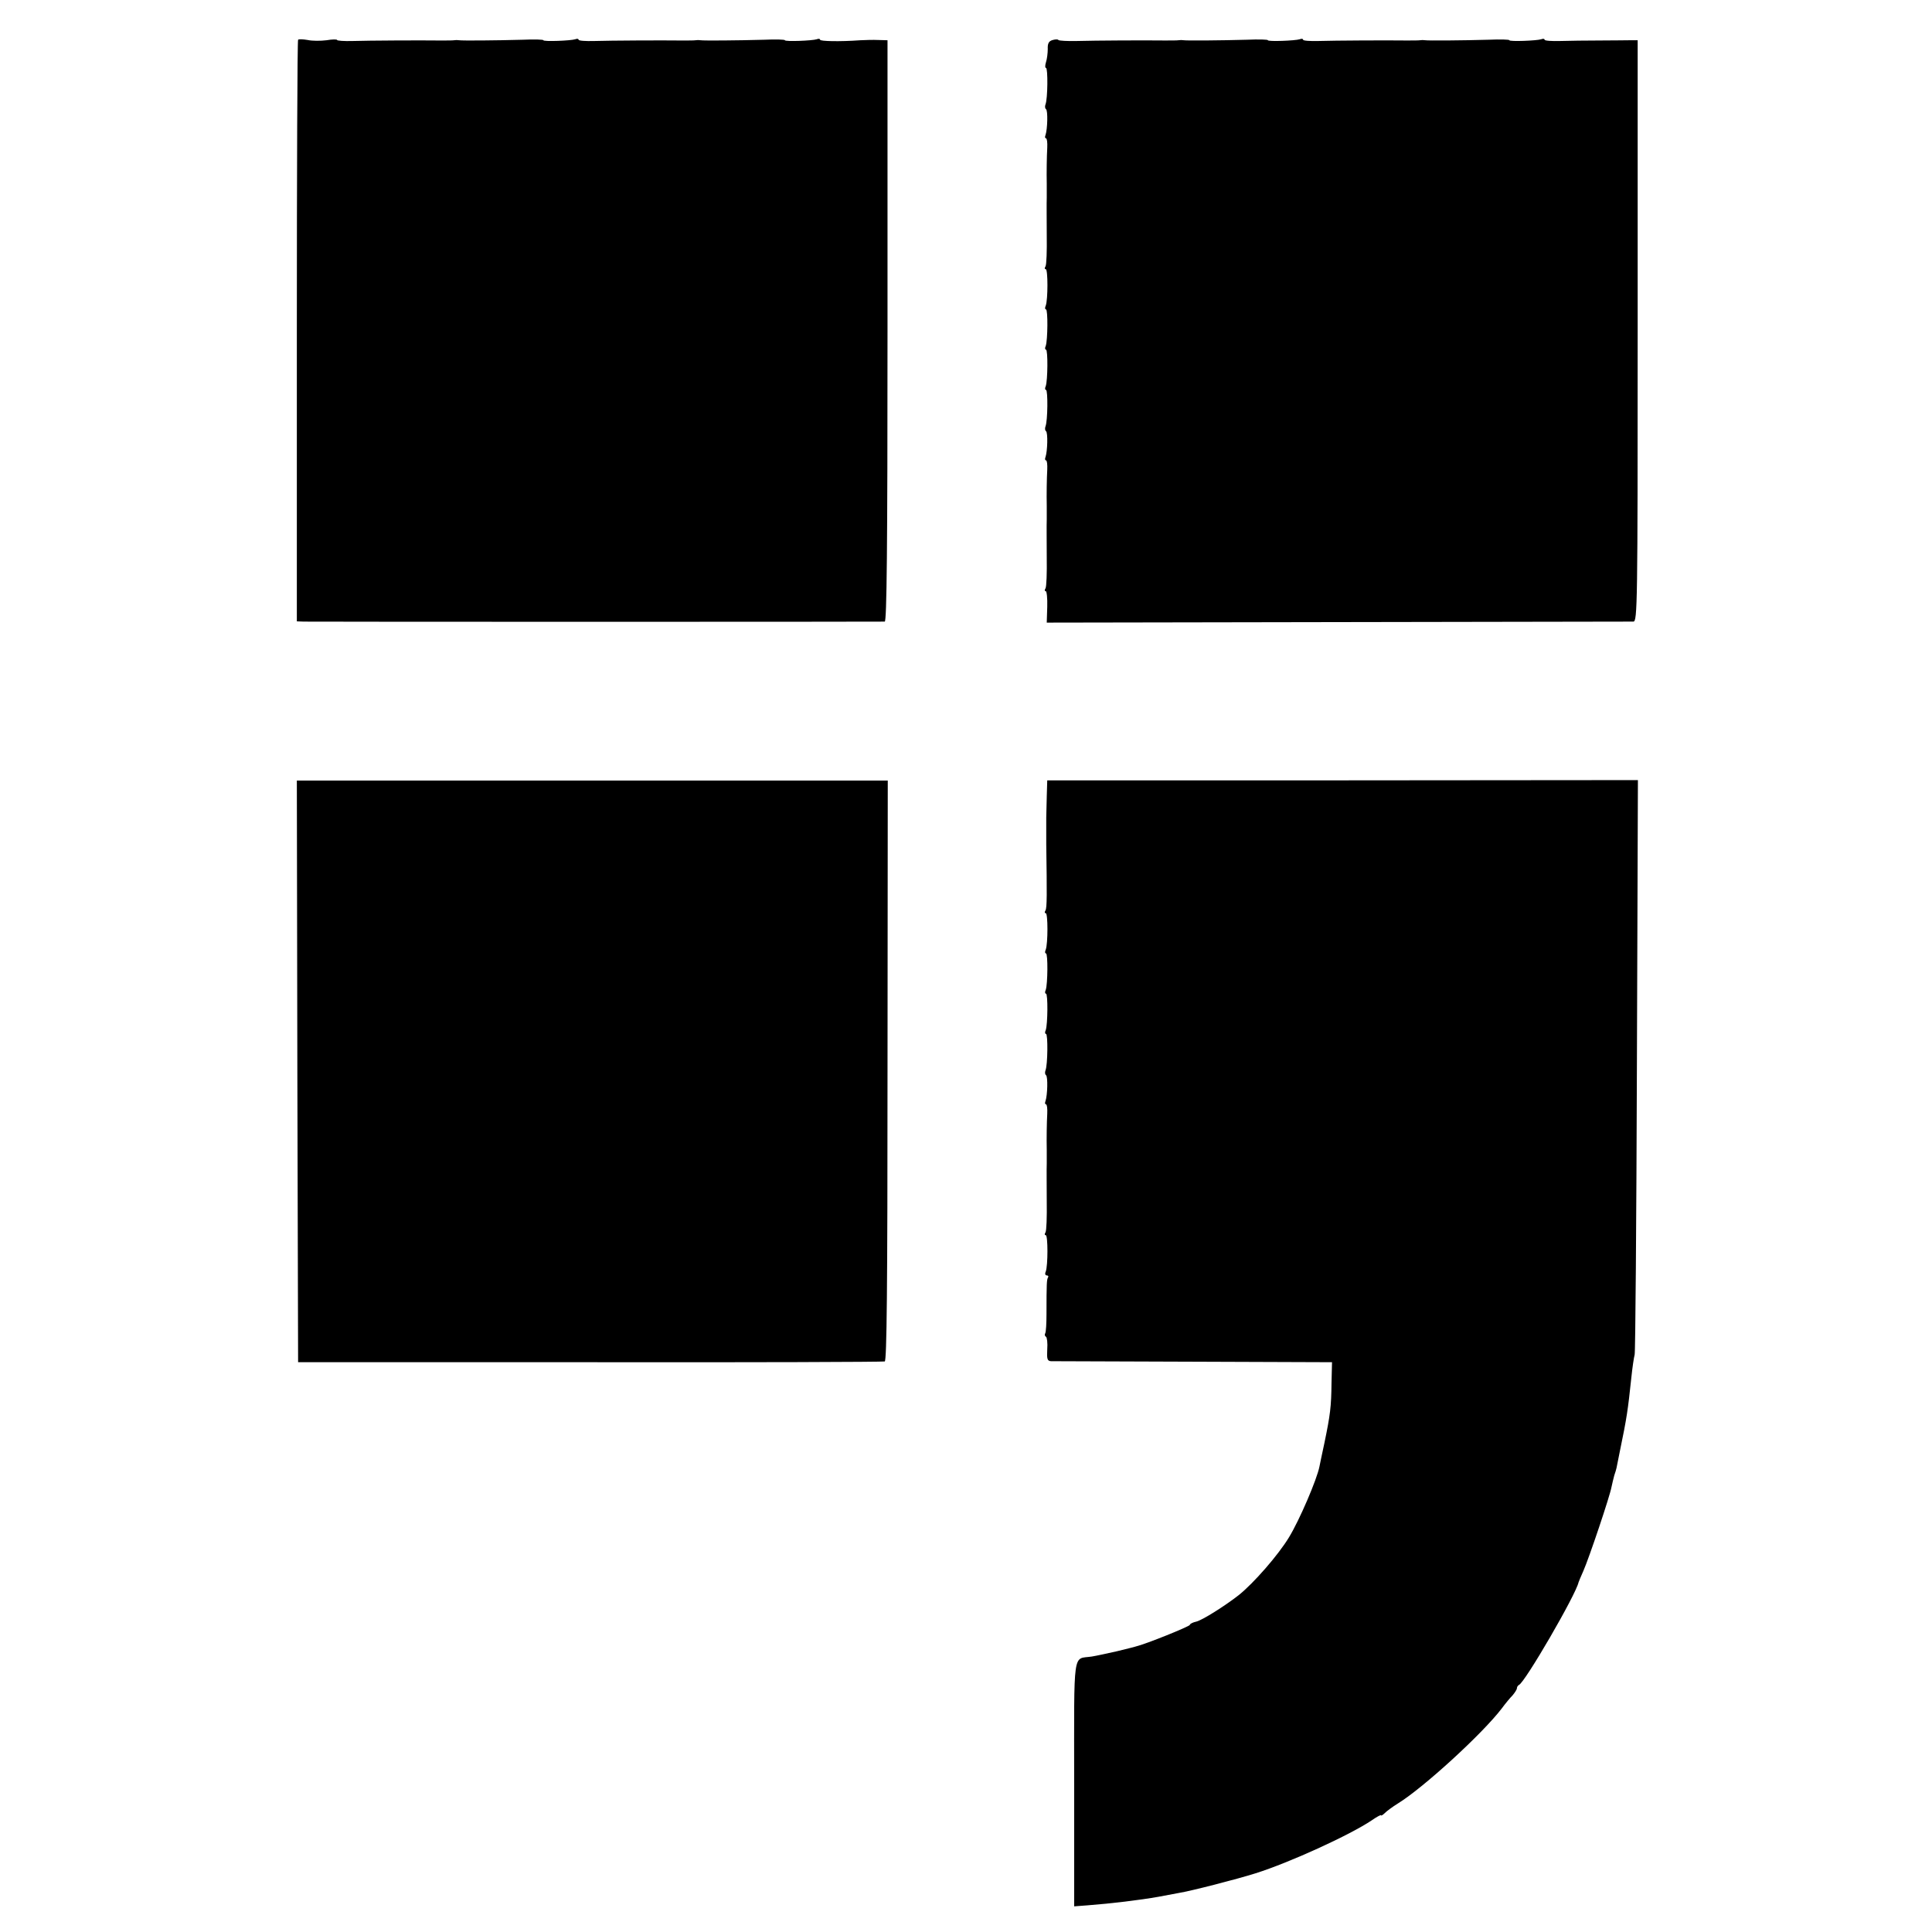 <?xml version="1.0" standalone="no"?>
<!DOCTYPE svg PUBLIC "-//W3C//DTD SVG 20010904//EN"
 "http://www.w3.org/TR/2001/REC-SVG-20010904/DTD/svg10.dtd">
<svg version="1.0" xmlns="http://www.w3.org/2000/svg"
 width="768pt" height="768pt" viewBox="0 0 768 768"
 preserveAspectRatio="xMidYMid meet">
<g transform="translate(0,768) scale(0.1,-0.1)"
fill="#000000" stroke="none">
<path d="M1185 7522 c-3 -3 -5 -524 -5 -1159 l0 -1153 28 -1 c34 -1 2293 -1
2309 0 8 1 11 287 11 1156 l0 1155 -36 1 c-21 1 -53 0 -72 -1 -83 -6 -160 -4
-160 2 0 4 -6 5 -13 2 -18 -6 -127 -10 -127 -4 0 3 -37 4 -82 2 -107 -3 -241
-4 -253 -2 -6 1 -14 1 -20 0 -5 -1 -30 -1 -55 -1 -78 1 -283 0 -348 -2 -34 -1
-62 1 -62 5 0 4 -6 5 -13 2 -18 -6 -127 -10 -127 -4 0 3 -37 4 -82 2 -107 -3
-241 -4 -253 -2 -6 1 -14 1 -20 0 -5 -1 -30 -1 -55 -1 -78 1 -283 0 -348 -2
-34 -1 -62 1 -62 4 0 3 -19 3 -42 -1 -24 -3 -57 -3 -75 1 -18 3 -35 4 -38 1z"/>
<path d="M4185 7521 c-16 -4 -21 -14 -20 -36 0 -16 -3 -40 -7 -52 -4 -13 -4
-23 0 -23 8 0 7 -123 -2 -145 -3 -8 -2 -16 2 -19 8 -5 6 -80 -2 -103 -3 -7 -2
-13 2 -13 4 0 6 -17 5 -37 -2 -34 -3 -102 -2 -143 0 -8 0 -33 0 -55 -1 -22 0
-90 0 -151 1 -61 -1 -117 -5 -123 -4 -6 -4 -11 1 -11 9 0 9 -121 0 -145 -4 -8
-3 -15 1 -15 8 0 7 -122 -1 -145 -4 -8 -3 -15 1 -15 8 0 7 -122 -1 -145 -4 -8
-3 -15 1 -15 8 0 7 -123 -2 -145 -3 -8 -2 -16 2 -19 8 -5 6 -80 -2 -103 -3 -7
-2 -13 2 -13 4 0 6 -17 5 -37 -2 -34 -3 -102 -2 -143 0 -8 0 -33 0 -55 -1 -22
0 -90 0 -151 1 -61 -1 -117 -5 -123 -4 -6 -4 -11 1 -11 4 0 7 -28 6 -62 l-2
-63 1157 2 c636 1 1165 2 1175 2 16 1 17 63 17 1156 l0 1155 -27 0 c-16 0 -71
-1 -123 -1 -52 0 -123 -1 -158 -2 -34 -1 -62 1 -62 5 0 4 -6 5 -13 2 -18 -6
-127 -10 -127 -4 0 3 -37 4 -82 2 -107 -3 -241 -4 -253 -2 -6 1 -14 1 -20 0
-5 -1 -30 -1 -55 -1 -78 1 -283 0 -348 -2 -34 -1 -62 1 -62 5 0 4 -6 5 -13 2
-18 -6 -127 -10 -127 -4 0 3 -37 4 -82 2 -107 -3 -241 -4 -253 -2 -6 1 -14 1
-20 0 -5 -1 -30 -1 -55 -1 -84 1 -275 0 -348 -2 -39 -1 -73 1 -75 4 -1 3 -11
3 -22 0z"/>
<path d="M1182 3421 l3 -1156 1160 0 c638 -1 1165 1 1172 3 8 3 11 286 11
1156 l1 1153 -1175 0 -1174 0 2 -1156z"/>
<path d="M4161 4512 c-1 -37 -2 -74 -2 -82 0 -8 0 -33 0 -55 0 -22 0 -44 0
-50 3 -200 3 -254 -3 -264 -4 -6 -4 -11 1 -11 9 0 9 -121 0 -145 -4 -8 -3 -15
1 -15 8 0 7 -122 -1 -145 -4 -8 -3 -15 1 -15 8 0 7 -122 -1 -145 -4 -8 -3 -15
1 -15 8 0 7 -123 -2 -145 -3 -8 -2 -16 2 -19 8 -5 6 -80 -2 -103 -3 -7 -2 -13
2 -13 4 0 6 -17 5 -37 -2 -34 -3 -102 -2 -143 0 -8 0 -33 0 -55 -1 -22 0 -90
0 -151 1 -61 -1 -117 -5 -123 -4 -6 -4 -11 1 -11 9 0 9 -121 0 -145 -4 -8 -2
-15 4 -15 6 0 8 -4 5 -8 -5 -9 -6 -23 -6 -145 0 -38 -2 -72 -5 -77 -3 -5 -2
-11 3 -14 4 -2 7 -25 5 -50 -2 -38 0 -46 15 -47 9 0 265 -1 567 -2 l550 -2 -2
-83 c-1 -94 -5 -126 -28 -237 -10 -44 -18 -87 -20 -95 -10 -51 -79 -212 -121
-281 -43 -71 -141 -183 -200 -230 -55 -43 -144 -99 -168 -105 -14 -3 -26 -9
-26 -13 0 -6 -176 -77 -215 -86 -5 -2 -39 -10 -75 -19 -36 -8 -81 -18 -100
-21 -77 -12 -70 40 -70 -505 l0 -488 53 4 c93 7 209 21 282 34 28 5 64 12 80
15 50 8 232 55 305 78 137 43 377 153 463 211 20 14 37 23 37 20 0 -3 7 1 15
9 8 8 31 25 52 38 101 62 337 278 413 378 14 19 33 42 43 52 9 11 17 23 17 28
0 5 4 11 8 13 24 10 226 358 237 408 1 3 9 23 19 45 23 52 106 299 112 334 3
14 8 35 11 46 4 11 8 25 9 30 1 6 7 35 13 65 28 135 32 163 46 295 4 39 10 79
13 90 3 11 7 529 9 1152 l4 1132 -1174 -1 -1174 0 -2 -66z"/>
</g>
</svg>
